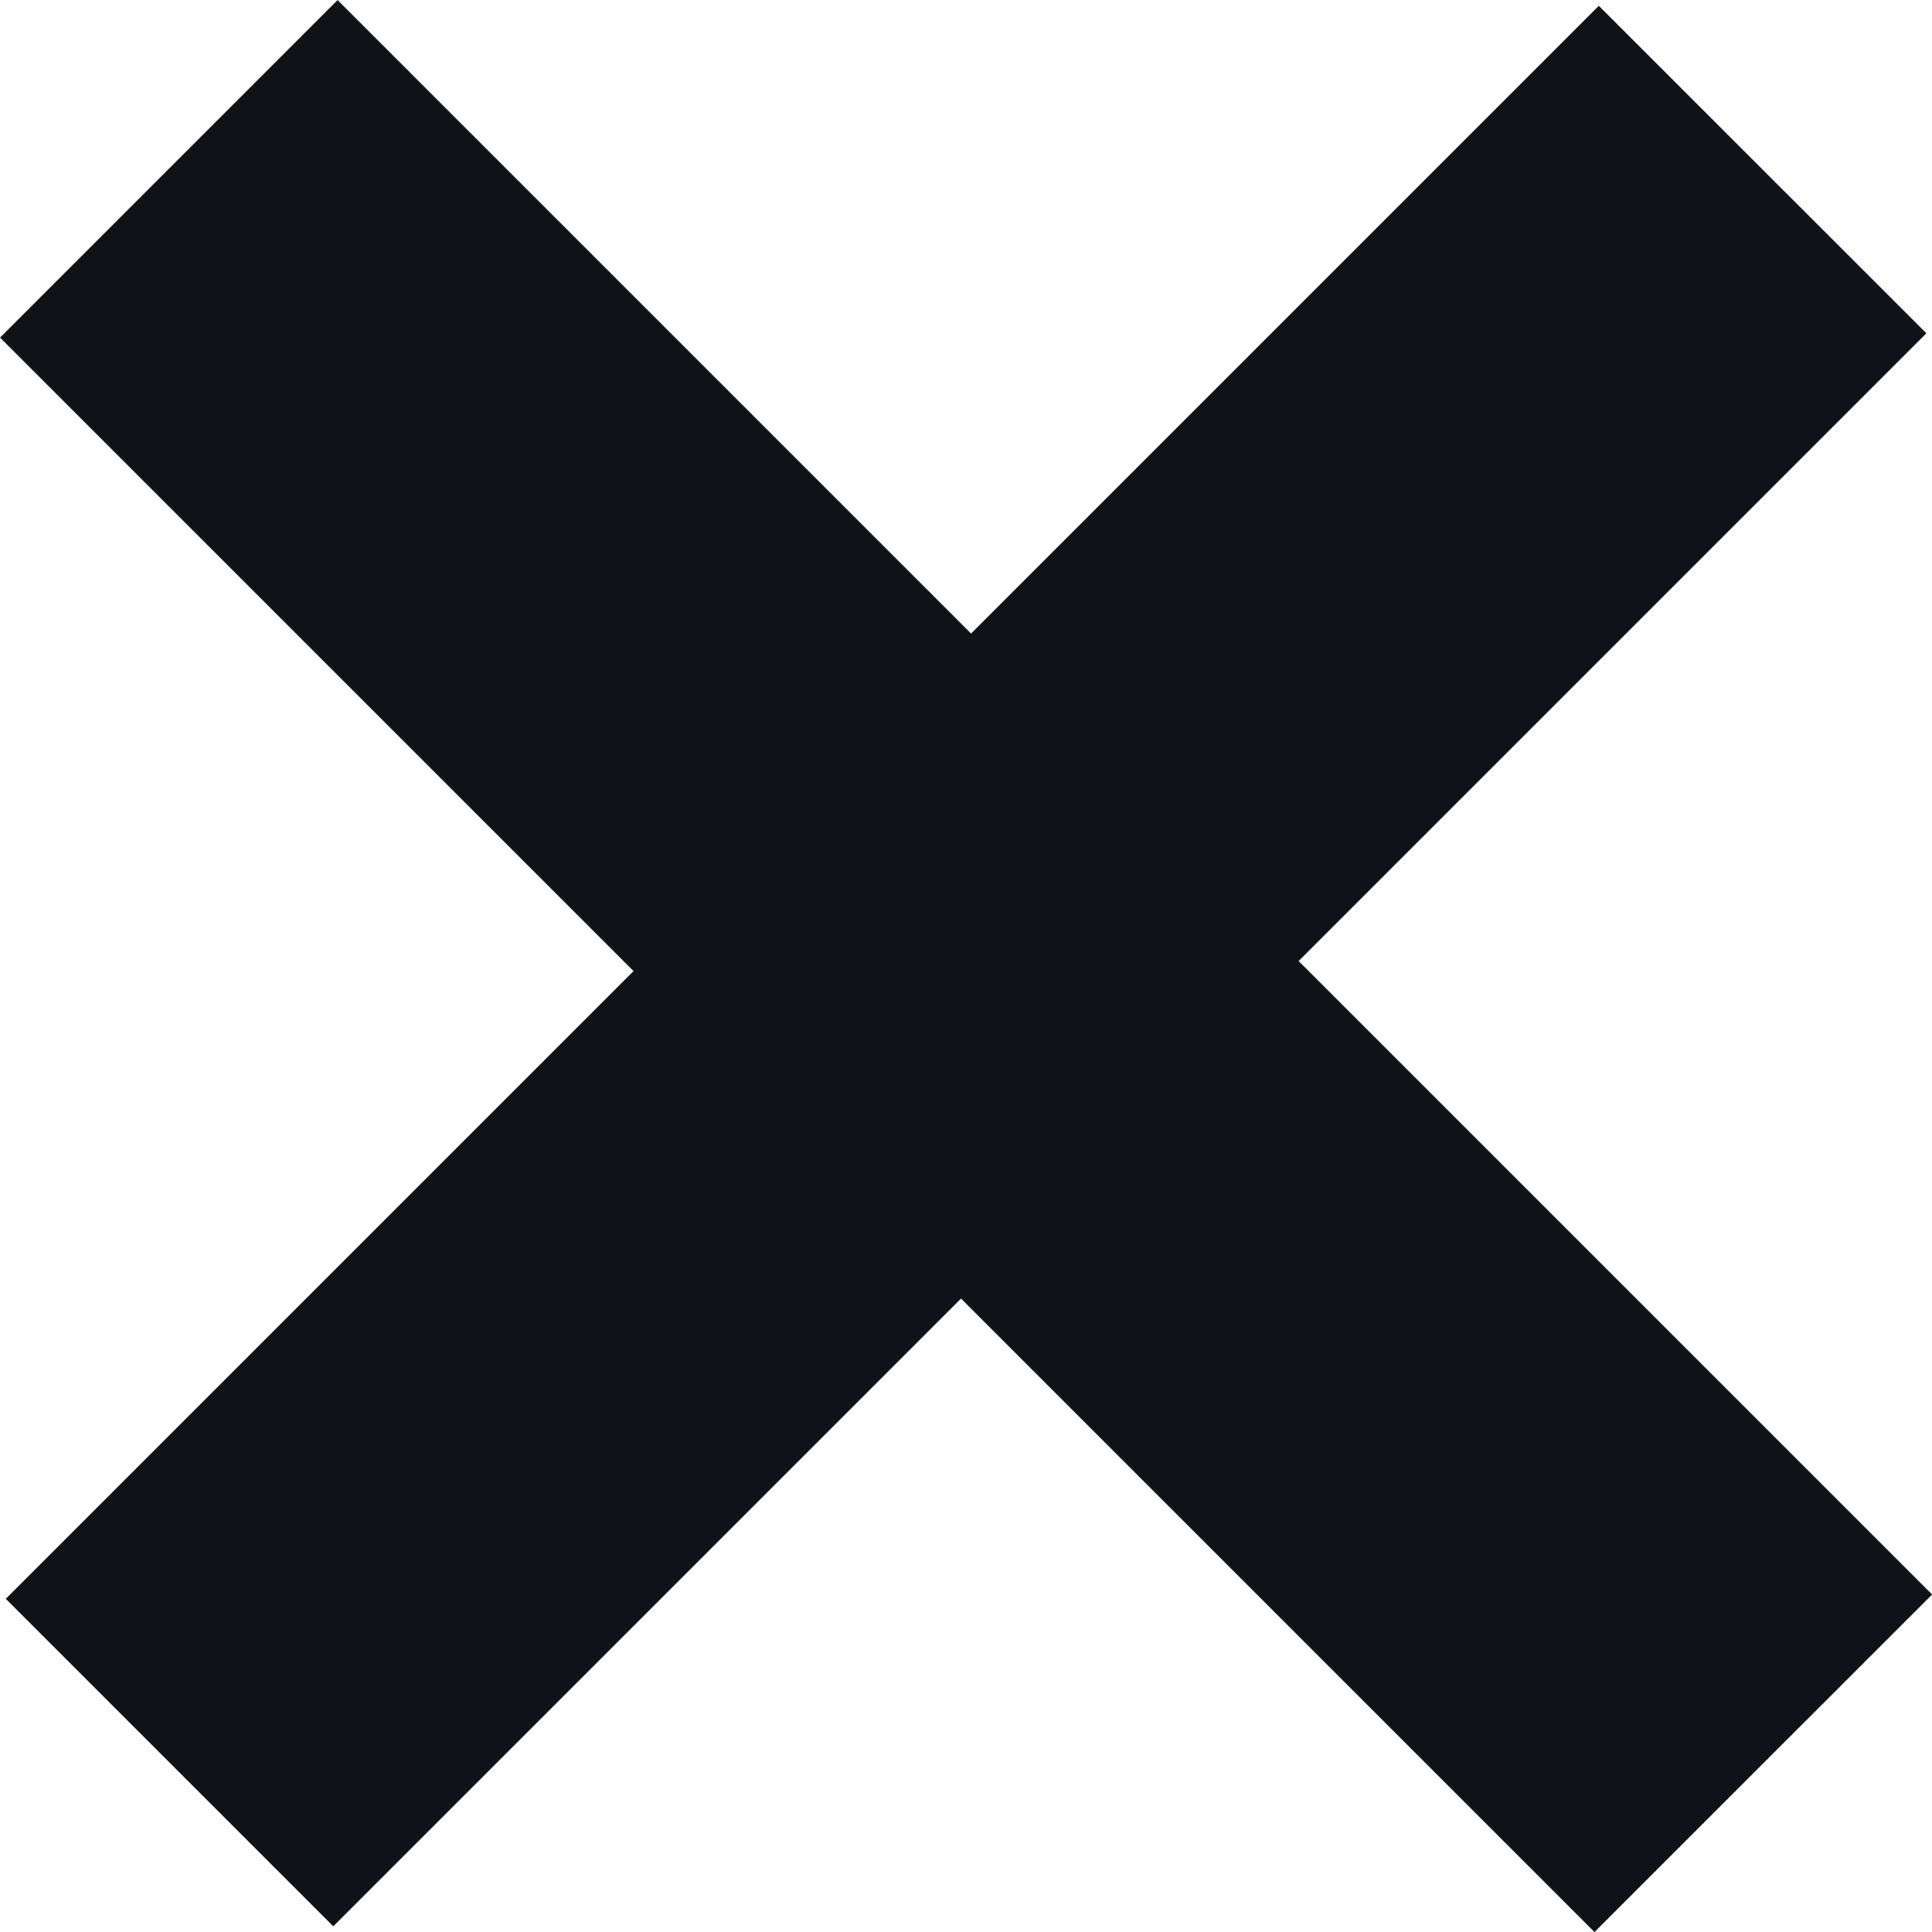 <?xml version="1.0" encoding="UTF-8"?> <svg xmlns="http://www.w3.org/2000/svg" width="35" height="35" viewBox="0 0 35 35" fill="none"> <path d="M6.038 34.897L17.41 23.525L28.886 35.001L35.002 28.886L23.526 17.41L34.898 6.038L28.964 0.105L17.592 11.477L6.116 0.001L0.001 6.116L11.477 17.592L0.105 28.964L6.038 34.897Z" fill="#111218"></path> </svg> 
